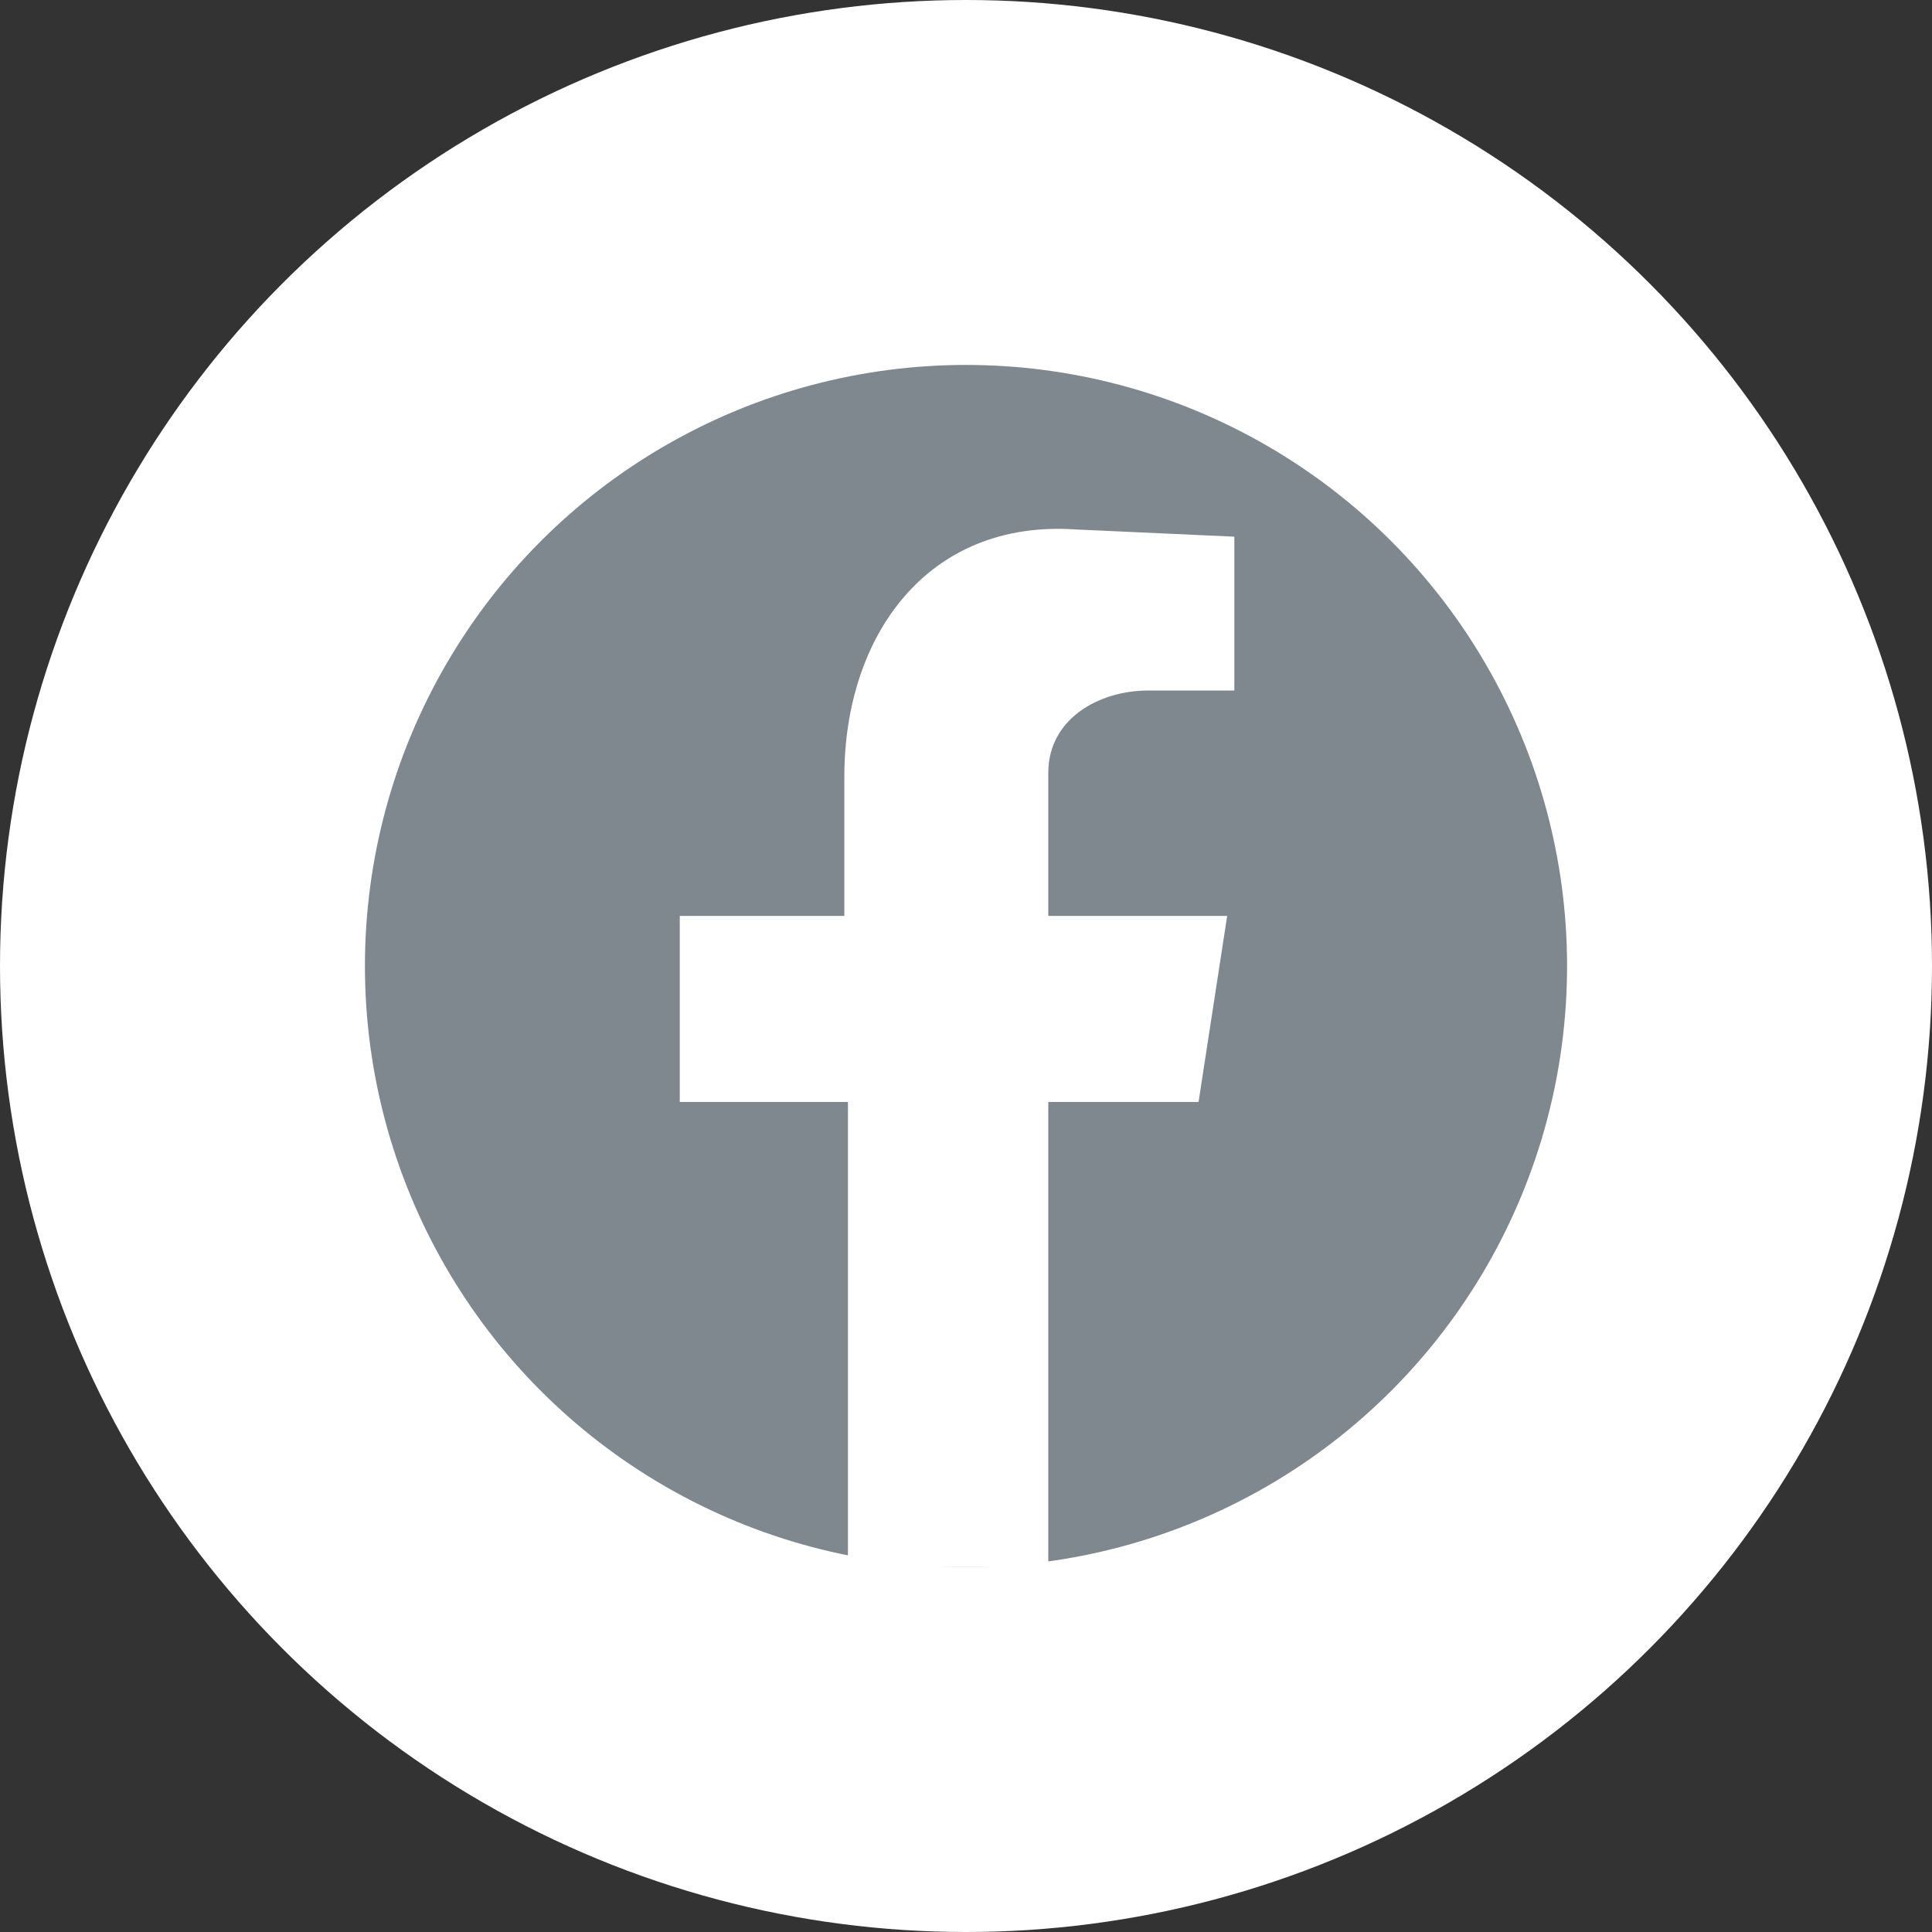 <?xml version="1.0" encoding="utf-8"?>
<!-- Generator: Adobe Illustrator 27.4.0, SVG Export Plug-In . SVG Version: 6.00 Build 0)  -->
<svg version="1.1" id="레이어_1" xmlns="http://www.w3.org/2000/svg" xmlns:xlink="http://www.w3.org/1999/xlink" x="0px"
	 y="0px" viewBox="0 0 54 54" style="enable-background:new 0 0 54 54;" xml:space="preserve">
<rect x="0" y="0" width="54" height="54" fill="#333333" stroke="none"/>
<style type="text/css">
	.st0{fill:#FFFFFF;}
	.st1{fill-rule:evenodd;clip-rule:evenodd;fill:#7F888F;}
	.st2{fill-rule:evenodd;clip-rule:evenodd;fill:#FFFFFF;}
</style>
<g>
	<circle class="st0" cx="27" cy="27" r="27"/>
	<circle class="st1" cx="27" cy="27" r="16.8"/>
	<path id="XMLID_217_" class="st2" d="M23.7,43.8h5.6v-13h4.2l0.8-5.2h-5v-4c0-1.5,1.4-2.3,2.8-2.3h2.4V15l-4.4-0.2
		c-4.2-0.3-6.5,3-6.5,6.9v3.9H19v5.2h4.7V43.8z"/>
</g>
</svg>
